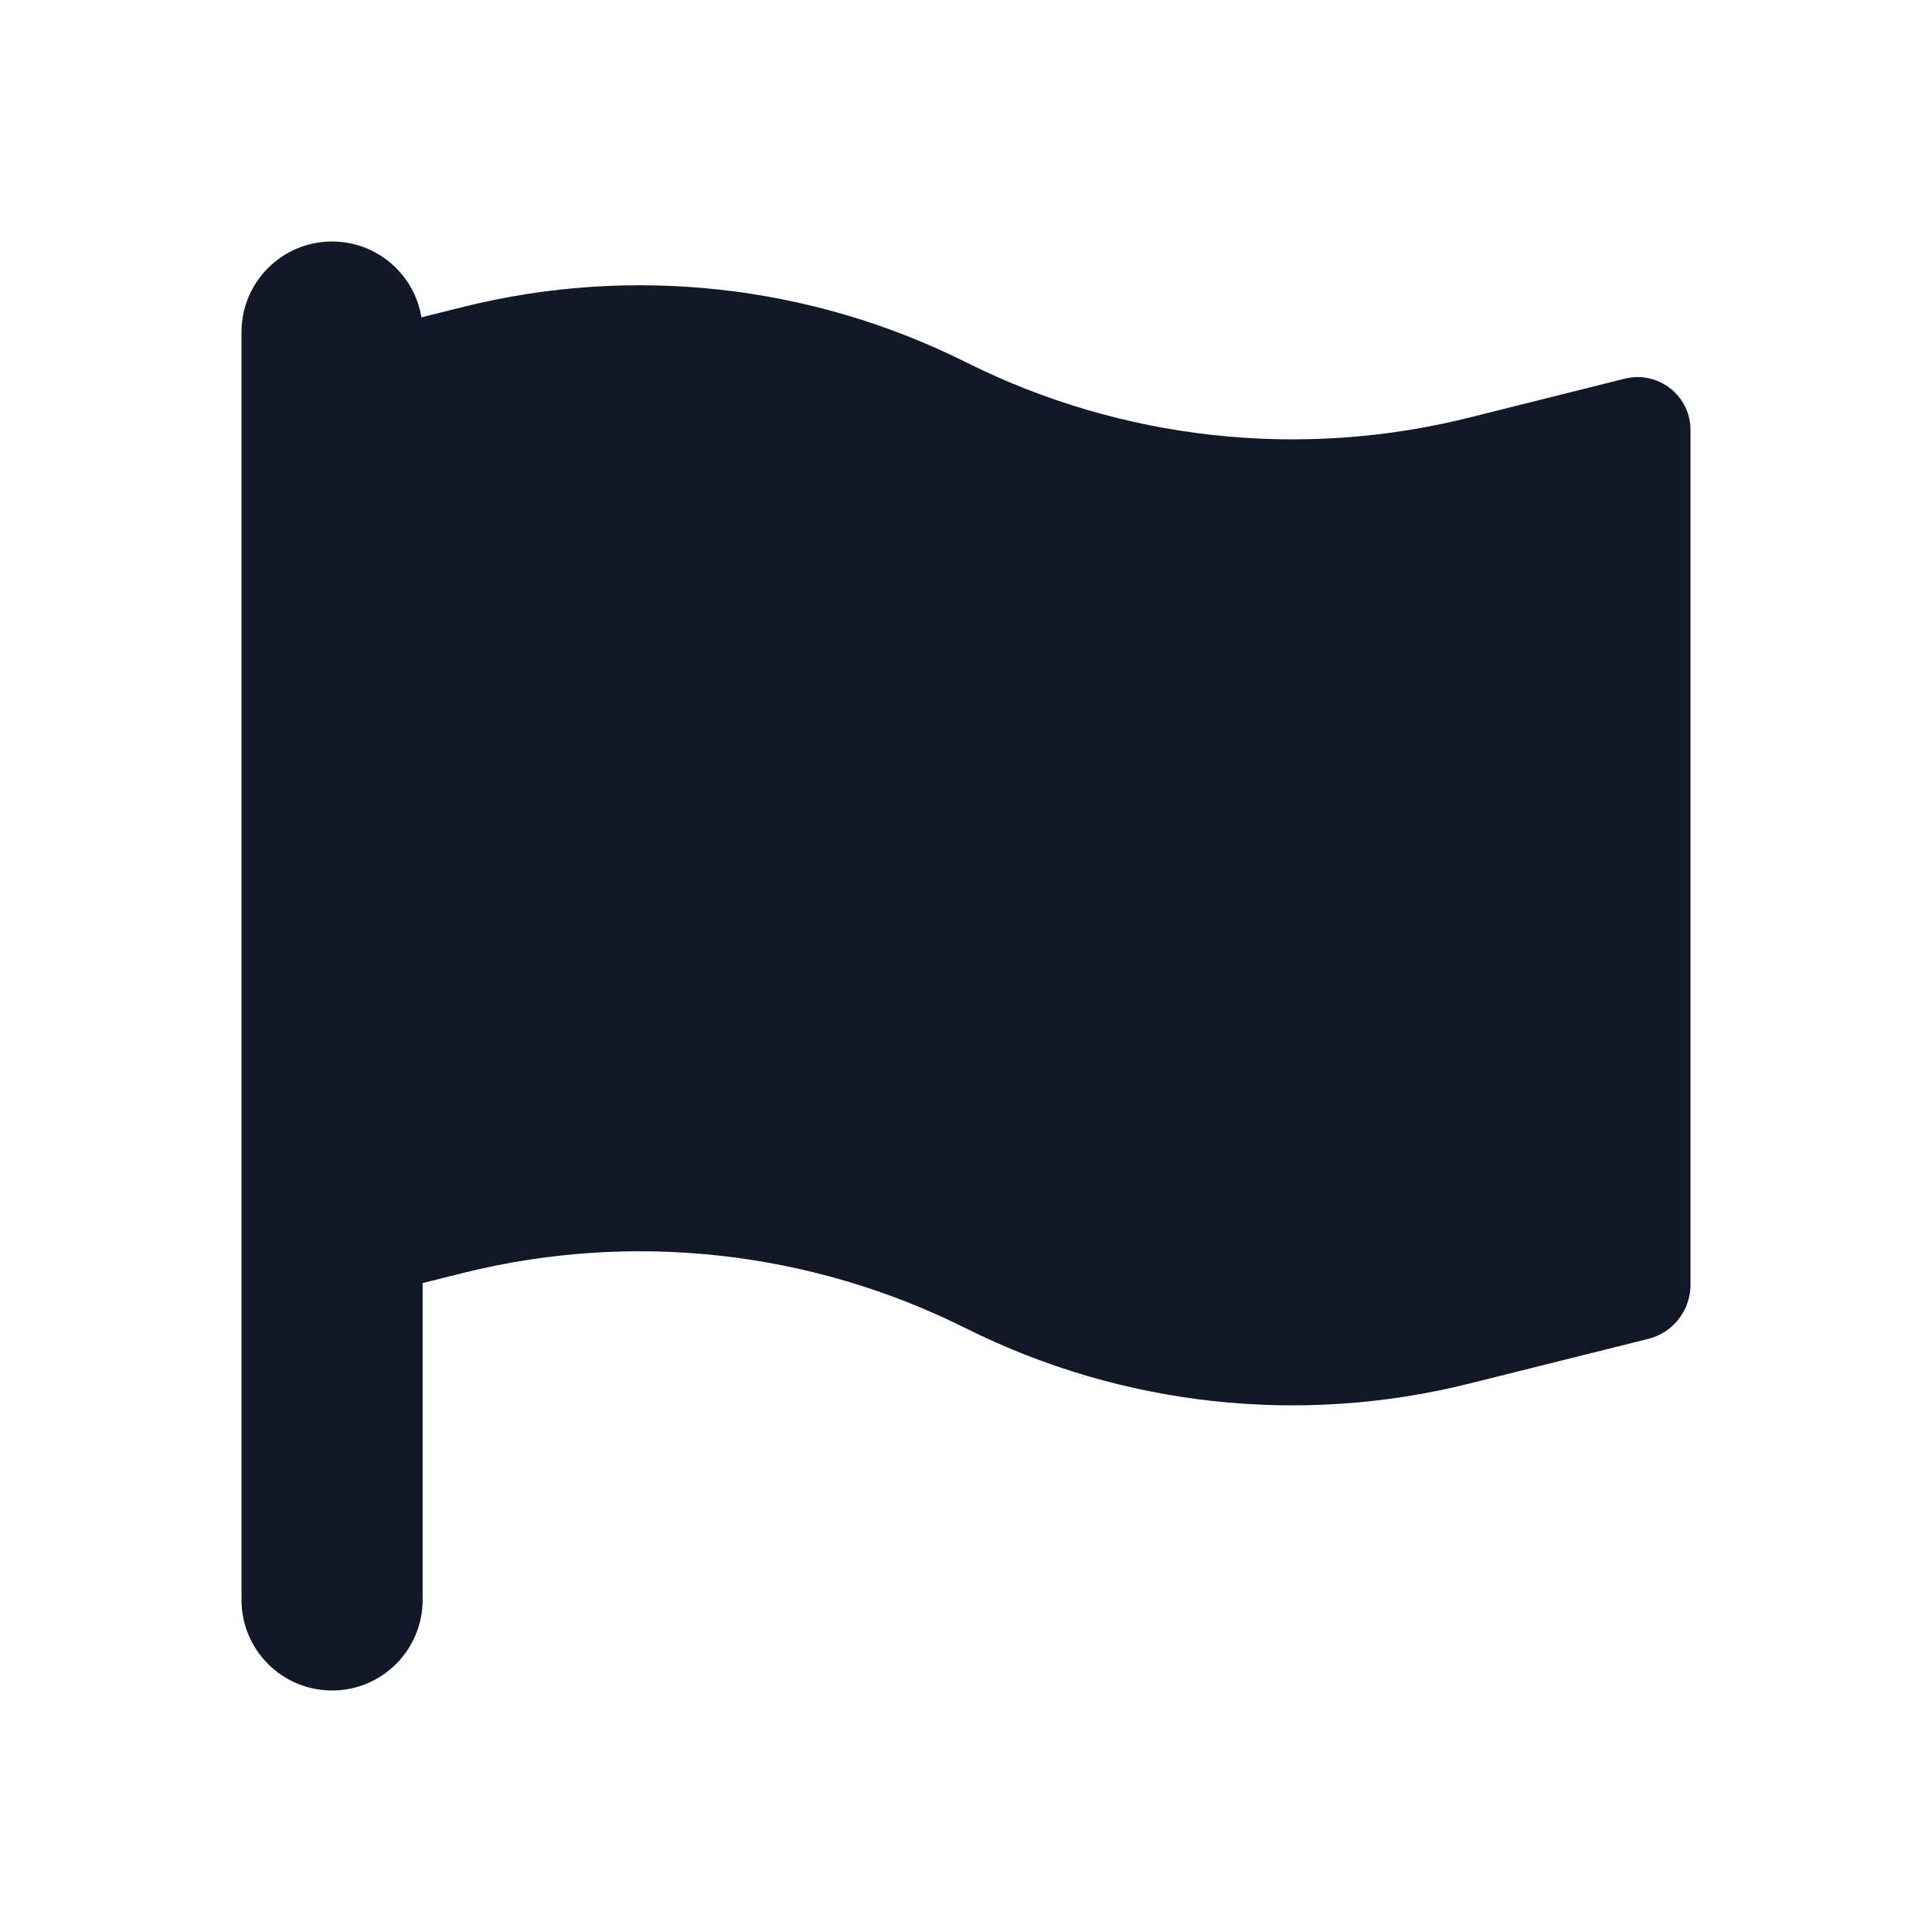 <svg width="16" height="16" viewBox="0 0 16 16" fill="none" xmlns="http://www.w3.org/2000/svg">
<path d="M2.75 2C2.336 2 2 2.336 2 2.75V13.25C2 13.664 2.336 14 2.75 14C3.164 14 3.5 13.664 3.5 13.25V10.626L3.831 10.543C5.231 10.193 6.709 10.355 8 11.001C9.291 11.646 10.77 11.808 12.169 11.458L13.65 11.088C13.856 11.037 14 10.852 14 10.639V3.561C14 3.276 13.732 3.067 13.456 3.136L12.169 3.458C10.77 3.808 9.291 3.646 8 3C6.709 2.355 5.231 2.193 3.831 2.543L3.49 2.628C3.432 2.272 3.123 2 2.75 2Z" fill="#111928"/>
</svg>
